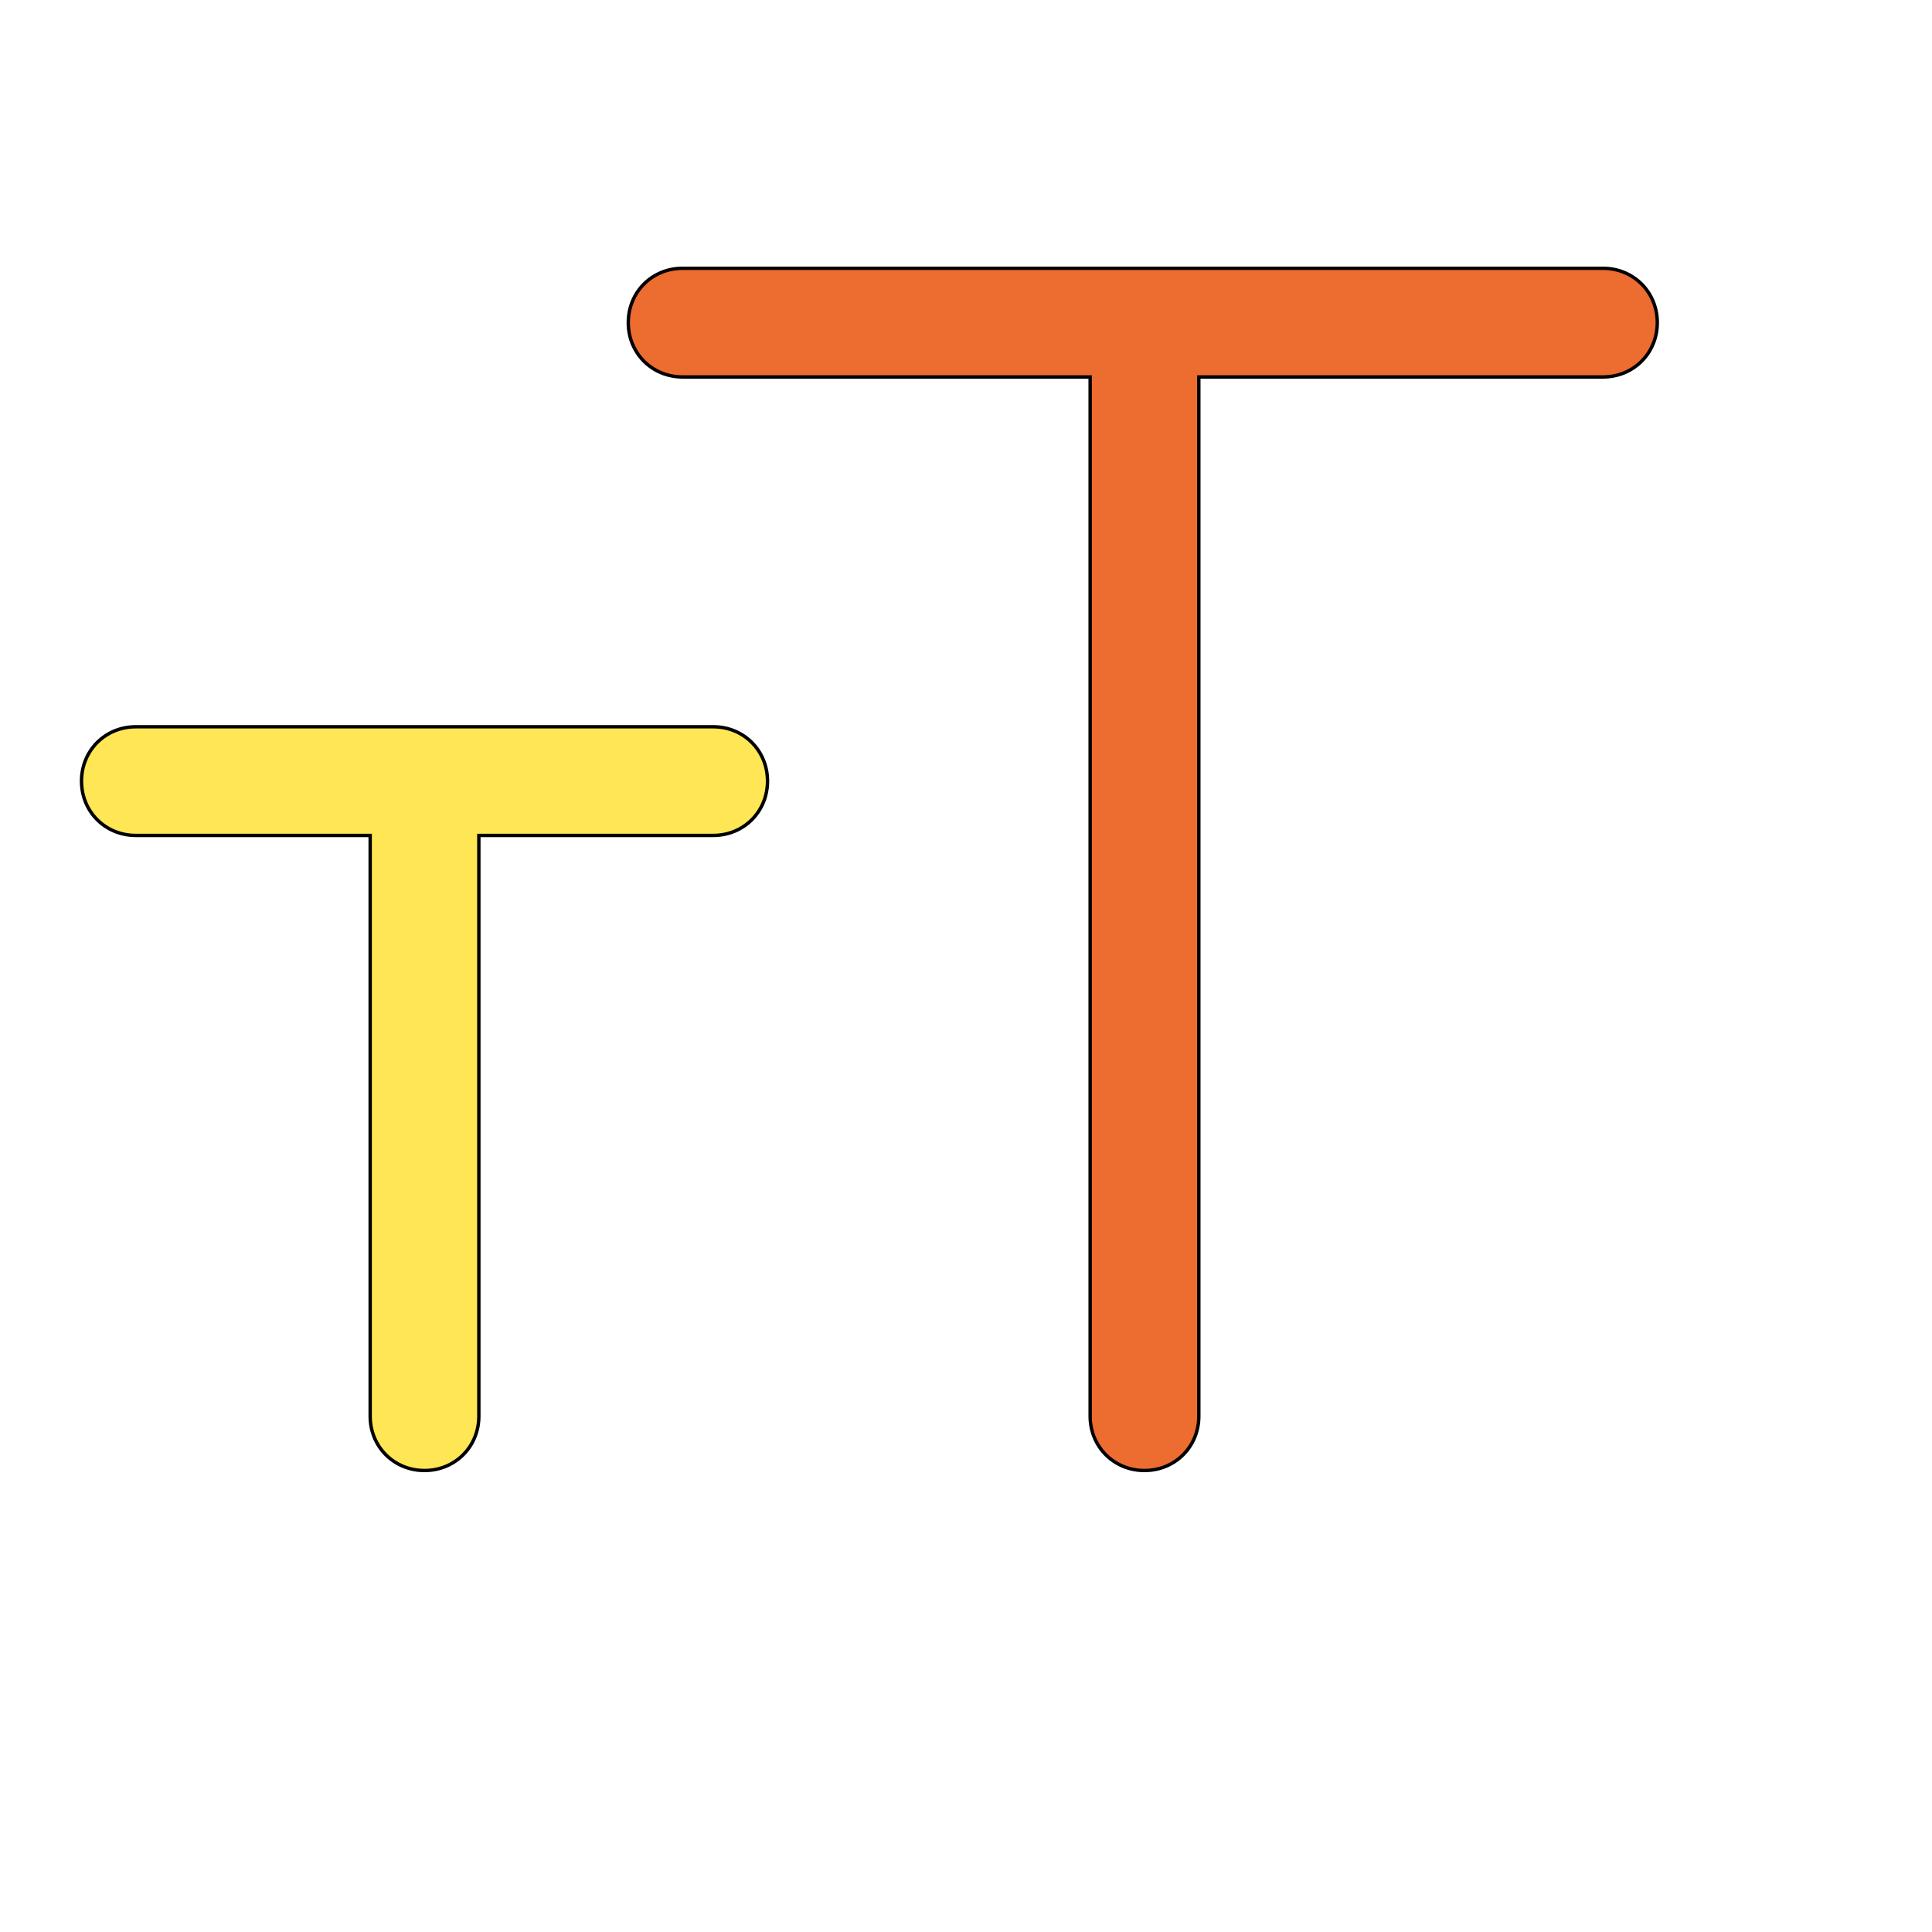 <svg id="th_wav_font-size" width="100%" height="100%" xmlns="http://www.w3.org/2000/svg" version="1.1" xmlns:xlink="http://www.w3.org/1999/xlink" xmlns:svgjs="http://svgjs.com/svgjs" preserveAspectRatio="xMidYMin slice" data-uid="wav_font-size" data-keyword="wav_font-size" viewBox="0 0 512 512" transform="matrix(0.9,0,0,0.9,0,0)" data-colors="[&quot;#00cc00&quot;,&quot;#ffe655&quot;,&quot;#ed6c30&quot;]"><defs id="SvgjsDefs16375" fill="#00cc00"></defs><path id="th_wav_font-size_0" d="M210 214L40 214C31 214 24 221 24 230C24 239 31 246 40 246L109 246L109 417C109 426 116 433 125 433C134 433 141 426 141 417L141 246L210 246C219 246 226 239 226 230C226 221 219 214 210 214Z " fill-rule="evenodd" fill="#ffe655" stroke-width="1" stroke="#000000"></path><path id="th_wav_font-size_1" d="M472 79L201 79C192 79 185 86 185 95C185 104 192 111 201 111L321 111L321 417C321 426 328 433 337 433C346 433 353 426 353 417L353 111L472 111C481 111 488 104 488 95C488 86 481 79 472 79Z " fill-rule="evenodd" fill="#ed6c30" stroke-width="1" stroke="#000000"></path></svg>